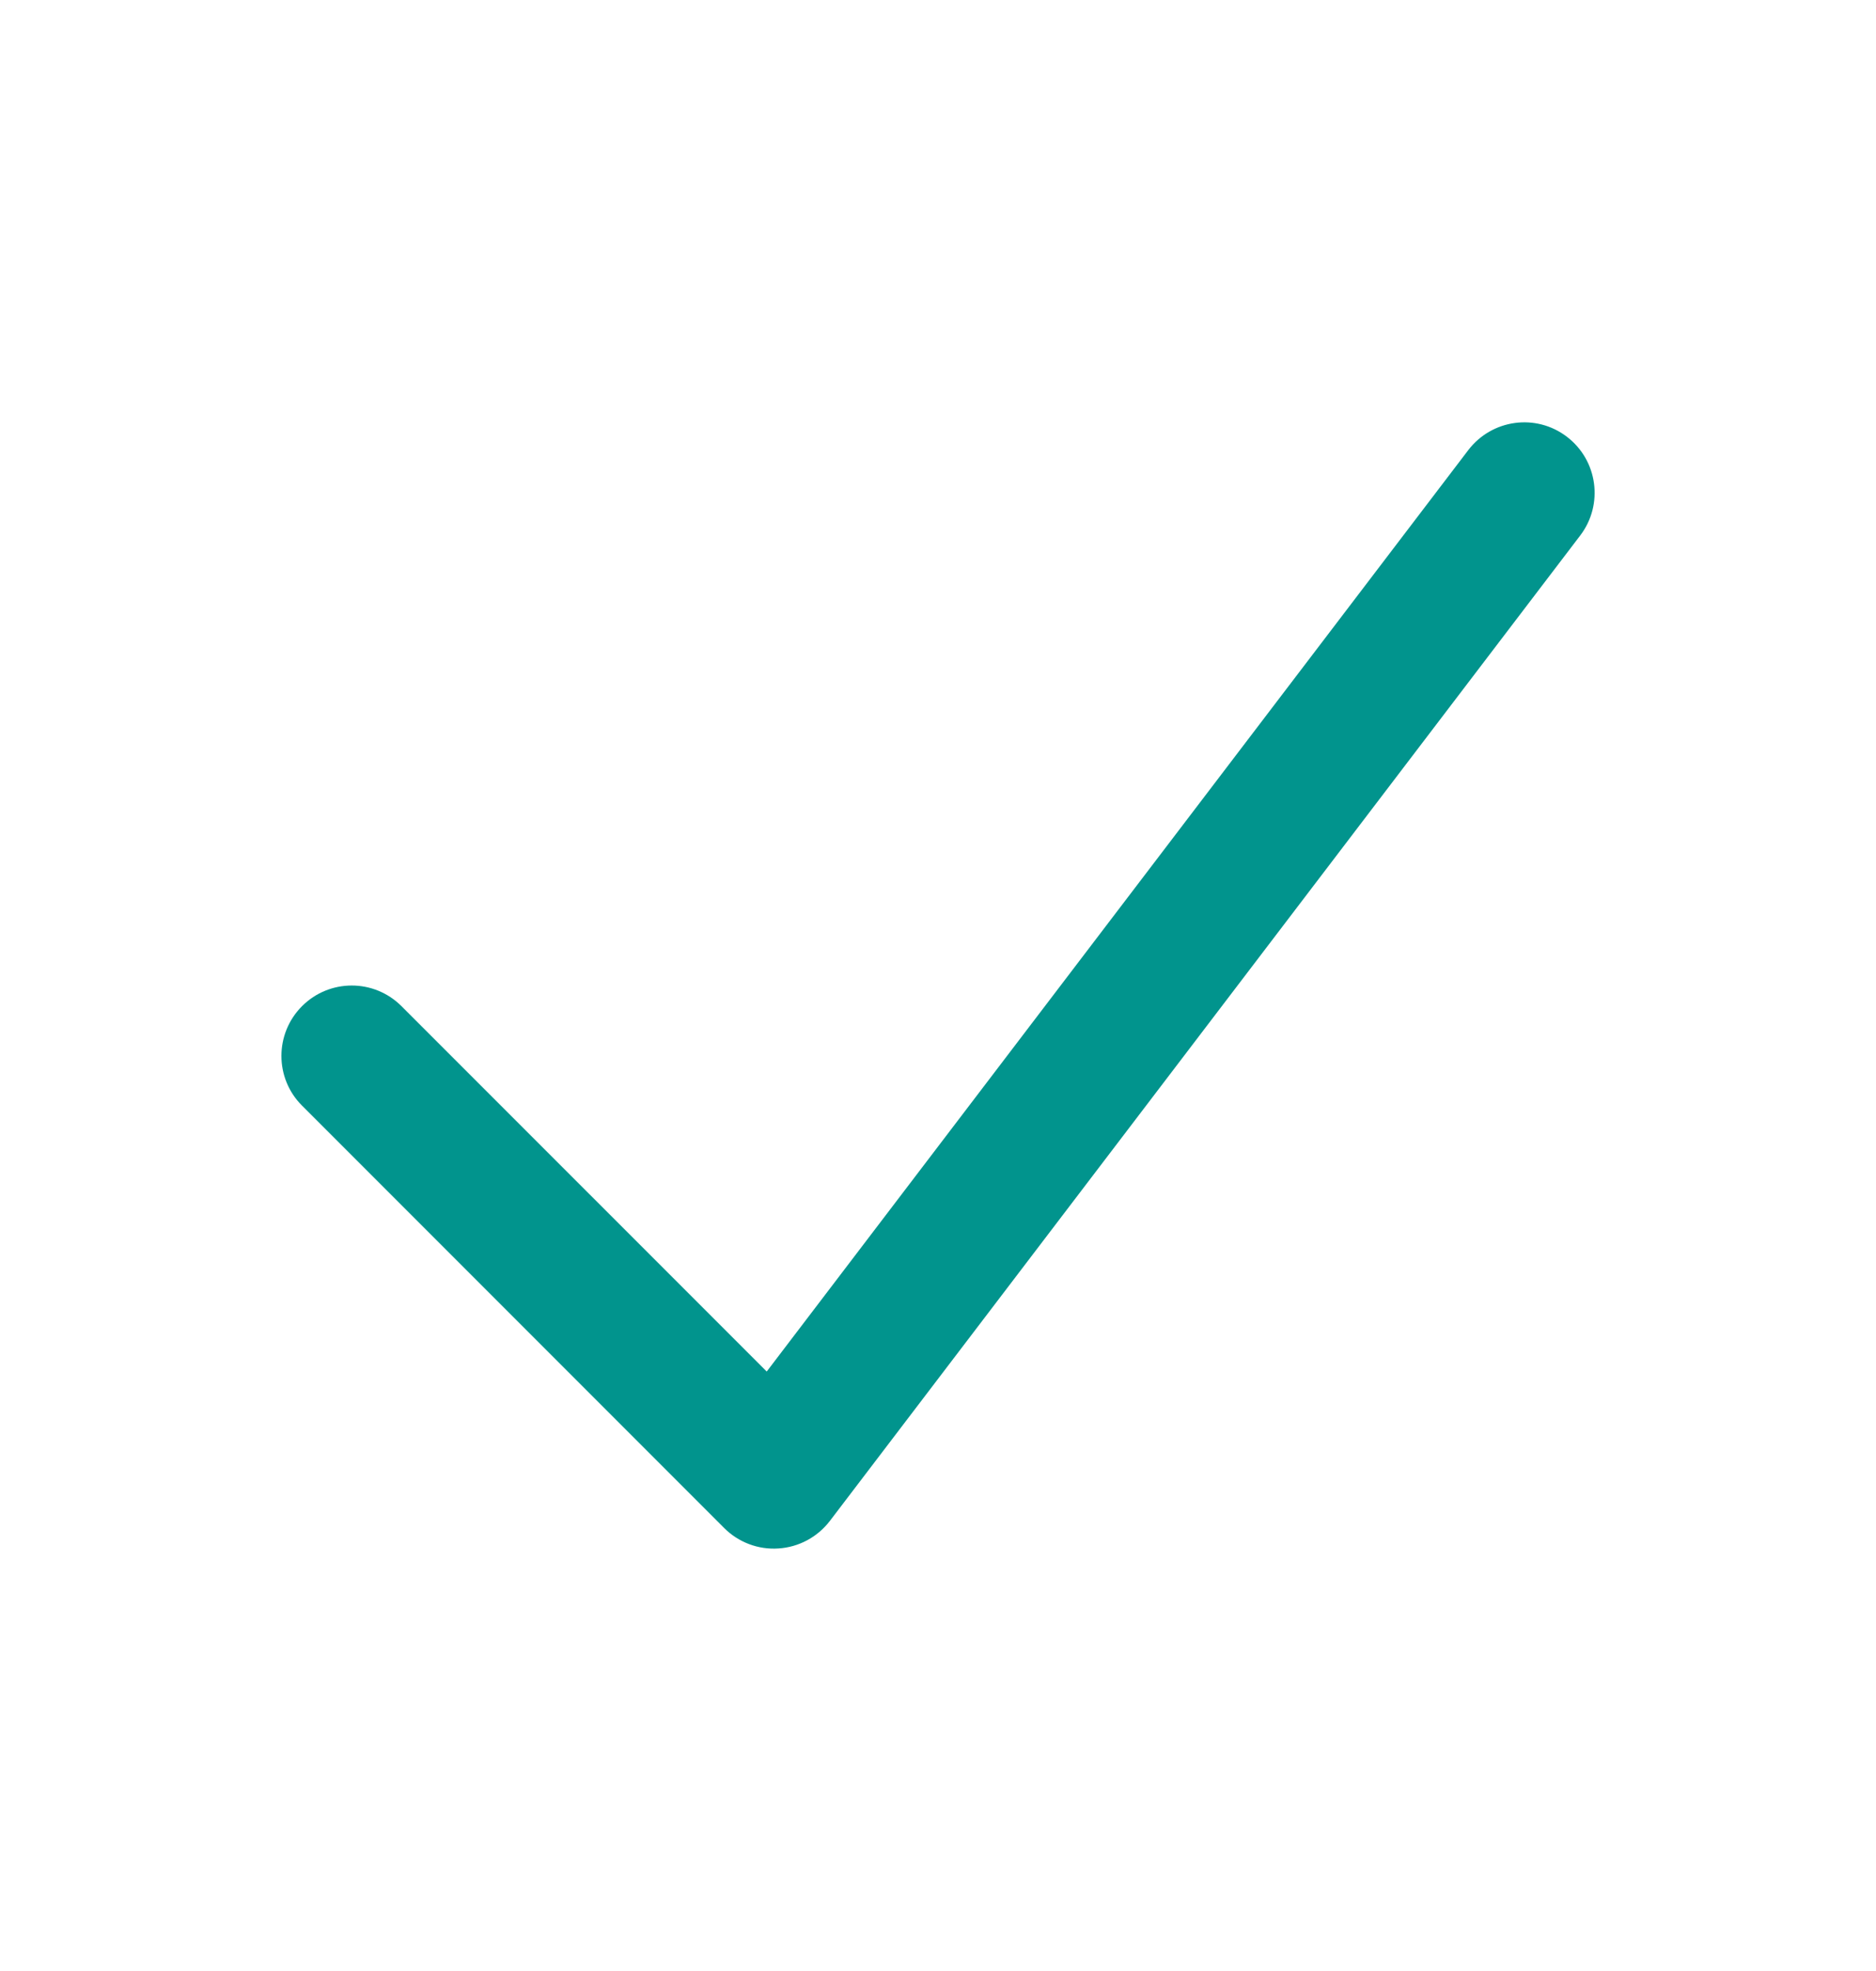 <svg width="20" height="21" viewBox="0 0 20 21" fill="none" xmlns="http://www.w3.org/2000/svg">
<path fill-rule="evenodd" clip-rule="evenodd" d="M16.704 4.653C17.034 4.904 17.098 5.375 16.847 5.705L8.847 16.205C8.715 16.377 8.516 16.484 8.3 16.498C8.084 16.513 7.873 16.433 7.72 16.28L3.22 11.78C2.927 11.488 2.927 11.013 3.22 10.72C3.513 10.427 3.987 10.427 4.28 10.72L8.174 14.613L15.653 4.796C15.905 4.466 16.375 4.402 16.704 4.653Z" fill="#01948D"/>
</svg>
